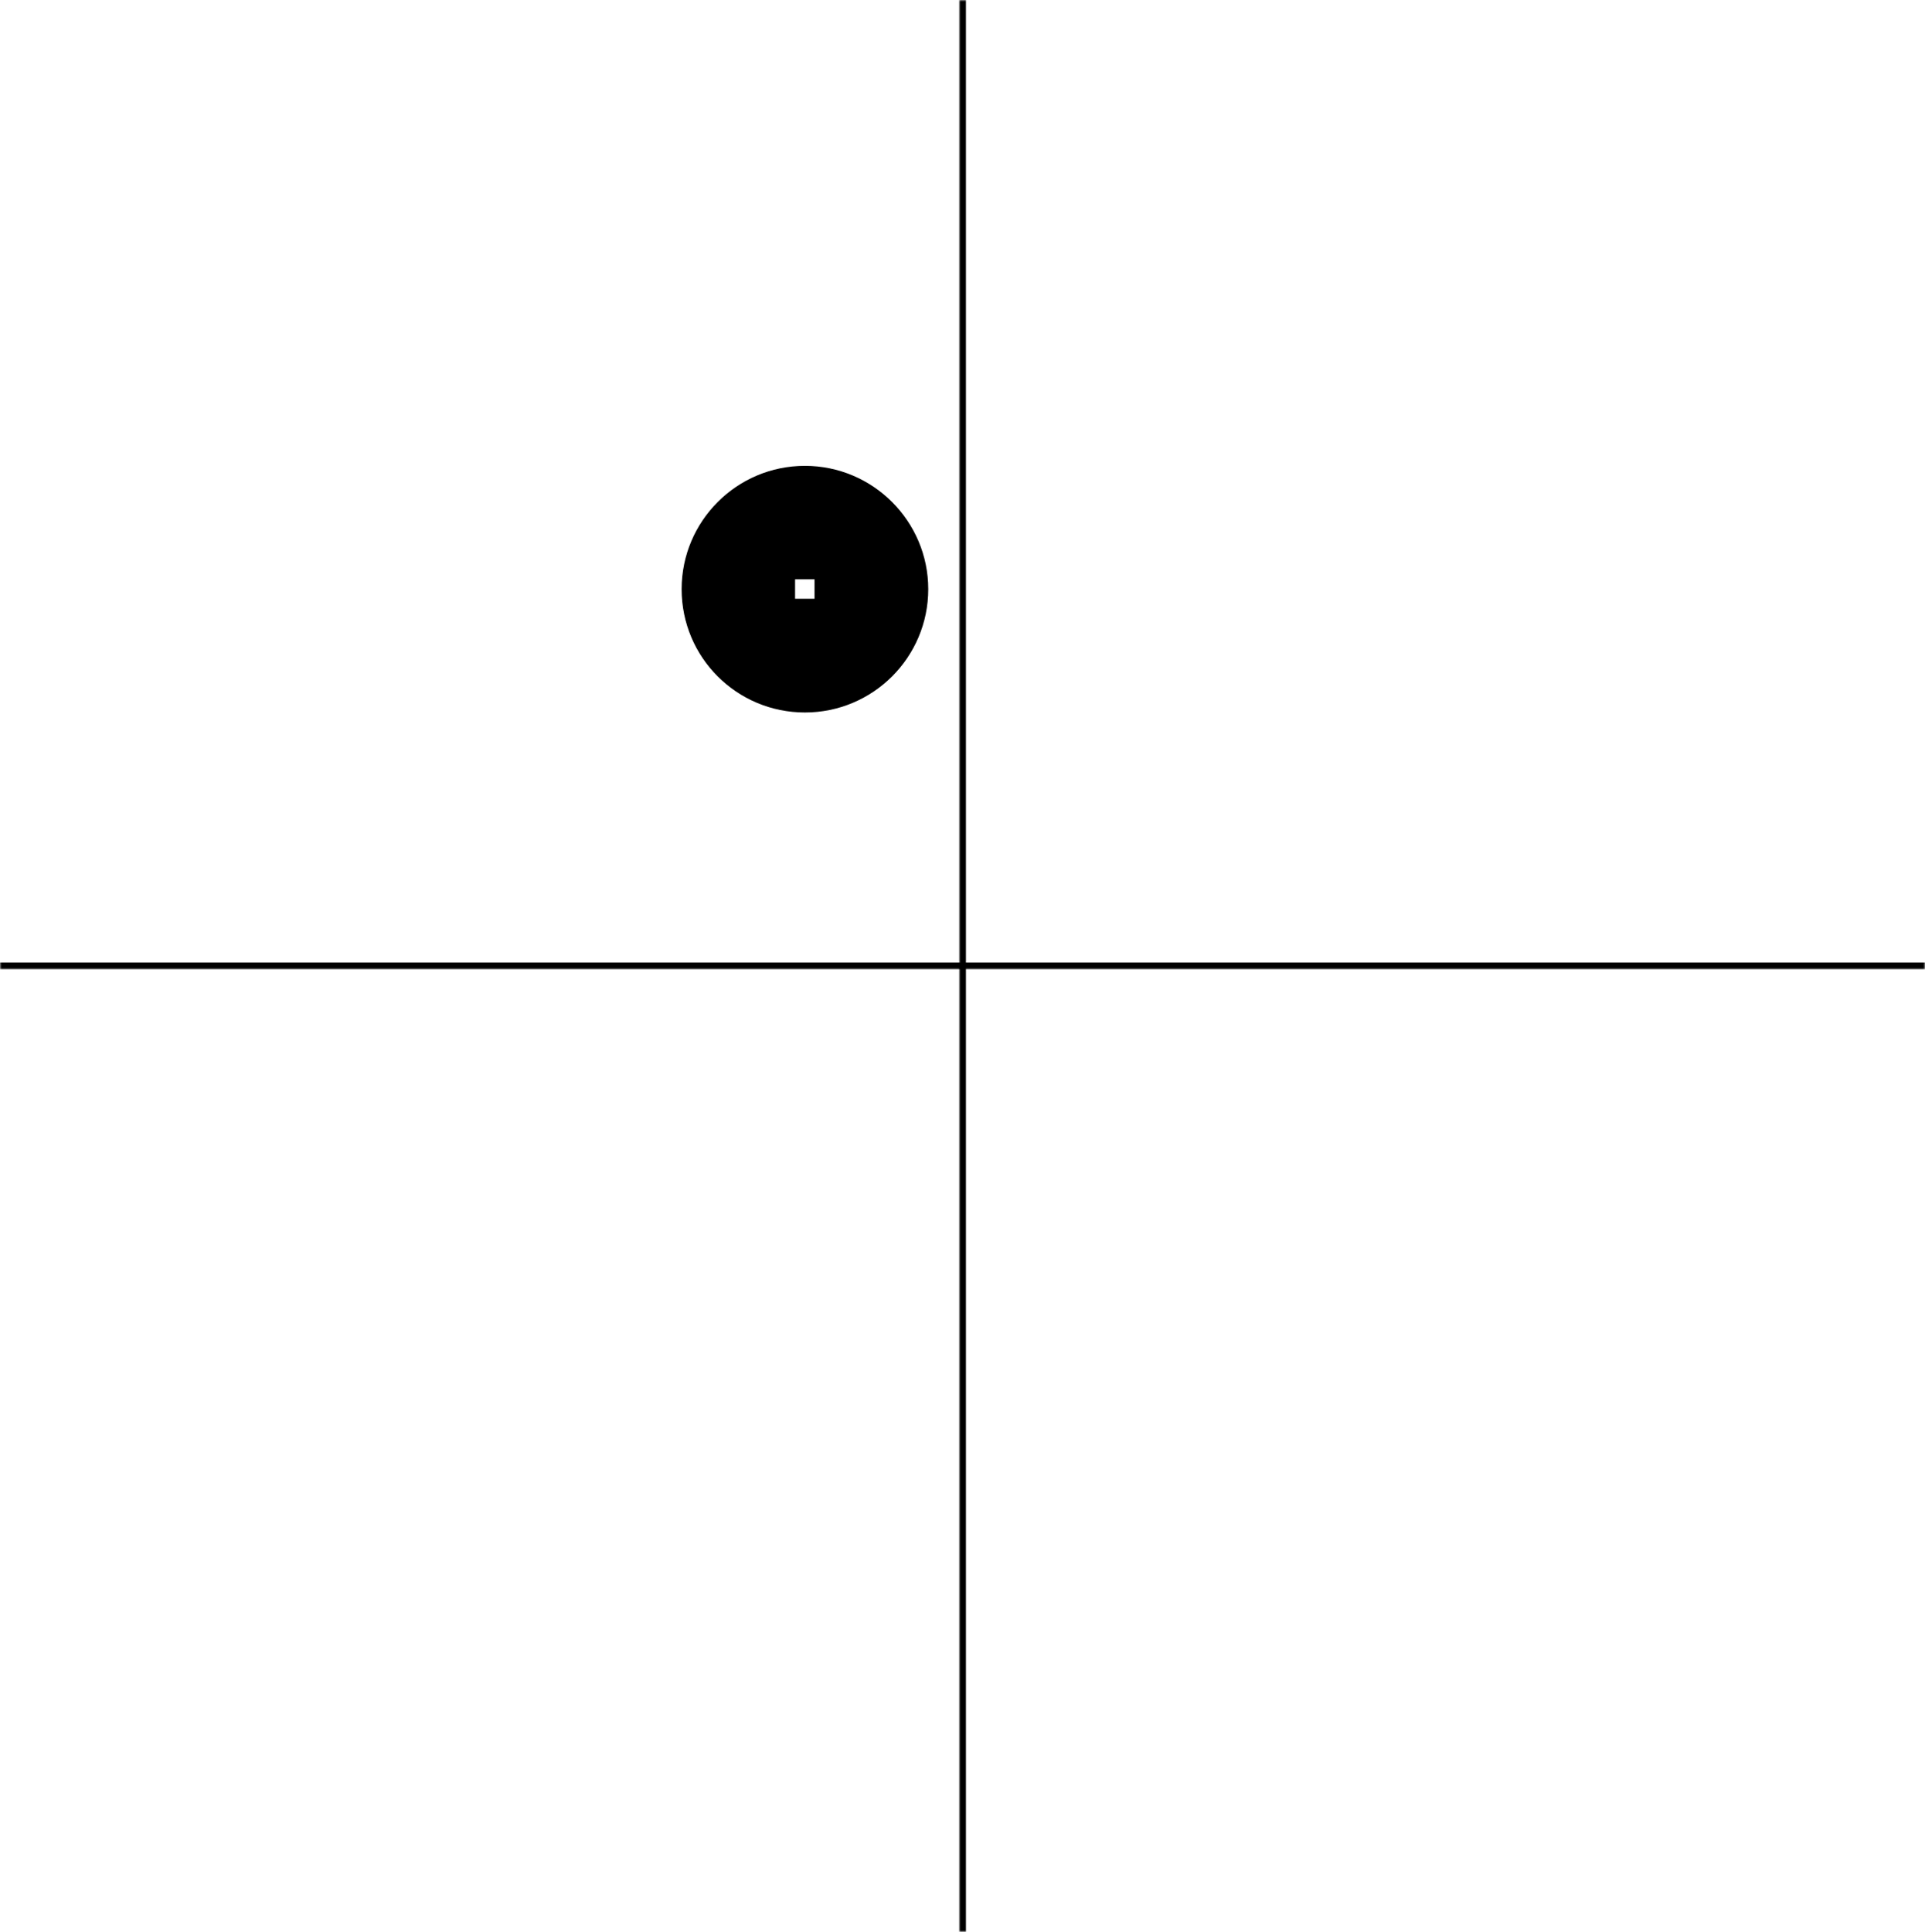 <svg width="562" height="564" viewBox="0 0 562 564" fill="none" xmlns="http://www.w3.org/2000/svg">
<rect width="562" height="564" fill="white"/>
<mask id="path-1-outside-1_903_36745" maskUnits="userSpaceOnUse" x="0" y="0" width="281" height="283" fill="black">
<rect fill="white" width="281" height="283"/>
<path d="M0 0H281V282H0V0Z"/>
</mask>
<path d="M281 281H0V283H281V281Z" fill="black" mask="url(#path-1-outside-1_903_36745)"/>
<mask id="path-3-outside-2_903_36745" maskUnits="userSpaceOnUse" x="280" y="0" width="282" height="283" fill="black">
<rect fill="white" x="280" width="282" height="283"/>
<path d="M281 0H562V282H281V0Z"/>
</mask>
<path d="M281 282H280V283H281V282ZM562 281H281V283H562V281ZM282 282V0H280V282H282Z" fill="black" mask="url(#path-3-outside-2_903_36745)"/>
<g style="mix-blend-mode:difference">
<path d="M301 48.628L292.42 45.64L292.42 43.84L301 40.816L301 42.628L299.176 43.204L299.176 46.3L301 46.864L301 48.628ZM295.372 45.124L297.844 45.892L297.844 43.624L295.372 44.392L294.052 44.74L294.052 44.764C294.628 44.908 295.068 45.028 295.372 45.124ZM301.18 36.818C301.18 38.026 300.764 39.018 299.932 39.794C299.092 40.562 298.028 40.946 296.74 40.946C295.444 40.946 294.372 40.57 293.524 39.818C292.676 39.066 292.252 38.07 292.252 36.83C292.252 35.806 292.524 34.986 293.068 34.37C293.604 33.746 294.296 33.386 295.144 33.29L295.144 35.018C294.704 35.098 294.356 35.298 294.1 35.618C293.844 35.93 293.716 36.334 293.716 36.83C293.716 37.59 293.996 38.17 294.556 38.57C295.116 38.97 295.844 39.17 296.74 39.17C297.628 39.17 298.352 38.958 298.912 38.534C299.472 38.102 299.752 37.53 299.752 36.818C299.752 36.314 299.616 35.894 299.344 35.558C299.064 35.222 298.696 35.026 298.24 34.97L298.24 33.266C299.048 33.314 299.724 33.63 300.268 34.214C300.876 34.862 301.18 35.73 301.18 36.818ZM293.884 33.05L292.42 33.05L292.42 26.15L293.884 26.15L293.884 28.73L301 28.73L301 30.47L293.884 30.47L293.884 33.05ZM301 25.258L292.42 25.258L292.42 23.518L301 23.518L301 25.258ZM301 19.932L292.42 22.824L292.42 21L297.388 19.488L298.756 19.116L298.756 19.092C298.212 18.956 297.756 18.832 297.388 18.72L292.42 17.22L292.42 15.456L301 18.348L301 19.932ZM301 14.77L292.42 14.77L292.42 8.458L293.884 8.458L293.884 13.03L295.804 13.03L295.804 9.022L297.232 9.022L297.232 13.03L299.548 13.03L299.548 8.422L301 8.422L301 14.77Z" fill="white"/>
</g>
<g style="mix-blend-mode:difference">
<path d="M269 555.34L260.42 555.34L260.42 551.572C260.42 550.596 260.688 549.848 261.224 549.328C261.752 548.816 262.404 548.56 263.18 548.56C263.996 548.56 264.652 548.816 265.148 549.328C265.644 549.84 265.892 550.54 265.892 551.428L265.892 553.54L269 553.54L269 555.34ZM261.932 553.54L264.476 553.54L264.476 551.74C264.476 551.292 264.364 550.948 264.14 550.708C263.908 550.468 263.592 550.348 263.192 550.348C262.792 550.348 262.484 550.468 262.268 550.708C262.044 550.948 261.932 551.284 261.932 551.716L261.932 553.54ZM269 549.109L260.42 546.121L260.42 544.321L269 541.297L269 543.109L267.176 543.685L267.176 546.781L269 547.345L269 549.109ZM263.372 545.605L265.844 546.373L265.844 544.105L263.372 544.873L262.052 545.221L262.052 545.245C262.628 545.389 263.068 545.509 263.372 545.605ZM269.192 537.368C269.192 538.528 268.948 539.428 268.46 540.068C267.964 540.708 267.26 541.044 266.348 541.076L266.348 539.372C266.86 539.316 267.228 539.136 267.452 538.832C267.676 538.52 267.788 538.056 267.788 537.44C267.788 536.952 267.7 536.552 267.524 536.24C267.34 535.928 267.06 535.772 266.684 535.772C266.548 535.772 266.428 535.792 266.324 535.832C266.212 535.864 266.116 535.936 266.036 536.048C265.948 536.16 265.88 536.256 265.832 536.336C265.776 536.416 265.72 536.564 265.664 536.78C265.6 536.996 265.556 537.16 265.532 537.272C265.5 537.384 265.448 537.592 265.376 537.896C265.288 538.264 265.212 538.568 265.148 538.808C265.084 539.04 264.984 539.3 264.848 539.588C264.712 539.868 264.564 540.092 264.404 540.26C264.236 540.42 264.02 540.556 263.756 540.668C263.484 540.78 263.176 540.836 262.832 540.836C262.008 540.836 261.376 540.536 260.936 539.936C260.488 539.328 260.264 538.532 260.264 537.548C260.264 536.572 260.496 535.792 260.96 535.208C261.424 534.624 262.084 534.3 262.94 534.236L262.94 535.904C262.524 535.952 262.204 536.128 261.98 536.432C261.756 536.728 261.644 537.104 261.644 537.56C261.644 538.032 261.736 538.408 261.92 538.688C262.104 538.968 262.348 539.108 262.652 539.108C262.98 539.108 263.22 538.972 263.372 538.7C263.524 538.42 263.676 537.932 263.828 537.236C263.916 536.82 264 536.48 264.08 536.216C264.152 535.952 264.26 535.668 264.404 535.364C264.54 535.052 264.692 534.812 264.86 534.644C265.028 534.468 265.252 534.324 265.532 534.212C265.804 534.092 266.12 534.032 266.48 534.032C267.328 534.032 267.992 534.34 268.472 534.956C268.952 535.572 269.192 536.376 269.192 537.368ZM269.192 529.61C269.192 530.77 268.948 531.67 268.46 532.31C267.964 532.95 267.26 533.286 266.348 533.318L266.348 531.614C266.86 531.558 267.228 531.378 267.452 531.074C267.676 530.762 267.788 530.298 267.788 529.682C267.788 529.194 267.7 528.794 267.524 528.482C267.34 528.17 267.06 528.014 266.684 528.014C266.548 528.014 266.428 528.034 266.324 528.074C266.212 528.106 266.116 528.178 266.036 528.29C265.948 528.402 265.88 528.498 265.832 528.578C265.776 528.658 265.72 528.806 265.664 529.022C265.6 529.238 265.556 529.402 265.532 529.514C265.5 529.626 265.448 529.834 265.376 530.138C265.288 530.506 265.212 530.81 265.148 531.05C265.084 531.282 264.984 531.542 264.848 531.83C264.712 532.11 264.564 532.334 264.404 532.502C264.236 532.662 264.02 532.798 263.756 532.91C263.484 533.022 263.176 533.078 262.832 533.078C262.008 533.078 261.376 532.778 260.936 532.178C260.488 531.57 260.264 530.774 260.264 529.79C260.264 528.814 260.496 528.034 260.96 527.45C261.424 526.866 262.084 526.542 262.94 526.478L262.94 528.146C262.524 528.194 262.204 528.37 261.98 528.674C261.756 528.97 261.644 529.346 261.644 529.802C261.644 530.274 261.736 530.65 261.92 530.93C262.104 531.21 262.348 531.35 262.652 531.35C262.98 531.35 263.22 531.214 263.372 530.942C263.524 530.662 263.676 530.174 263.828 529.478C263.916 529.062 264 528.722 264.08 528.458C264.152 528.194 264.26 527.91 264.404 527.606C264.54 527.294 264.692 527.054 264.86 526.886C265.028 526.71 265.252 526.566 265.532 526.454C265.804 526.334 266.12 526.274 266.48 526.274C267.328 526.274 267.992 526.582 268.472 527.198C268.952 527.814 269.192 528.618 269.192 529.61ZM269 525.223L260.42 525.223L260.42 523.483L269 523.483L269 525.223ZM269 519.896L260.42 522.788L260.42 520.964L265.388 519.452L266.756 519.08L266.756 519.056C266.212 518.92 265.756 518.796 265.388 518.684L260.42 517.184L260.42 515.42L269 518.312L269 519.896ZM269 514.735L260.42 514.735L260.42 508.423L261.884 508.423L261.884 512.995L263.804 512.995L263.804 508.987L265.232 508.987L265.232 512.995L267.548 512.995L267.548 508.387L269 508.387L269 514.735Z" fill="white"/>
</g>
<mask id="path-7-outside-3_903_36745" maskUnits="userSpaceOnUse" x="280" y="282" width="282" height="282" fill="black">
<rect fill="white" x="280" y="282" width="282" height="282"/>
<path d="M281 282H562V564H281V282Z"/>
</mask>
<path d="M282 564V282H280V564H282Z" fill="black" mask="url(#path-7-outside-3_903_36745)"/>
<g style="mix-blend-mode:difference">
<path d="M470.941 302V293.42H477.253V294.884H472.681V296.804H476.689V298.232H472.681V300.548H477.289V302H470.941ZM478.371 302V293.42H480.135L482.991 298.208C483.071 298.344 483.159 298.512 483.255 298.712C483.359 298.912 483.439 299.08 483.495 299.216L483.591 299.408H483.615C483.583 298.816 483.567 298.32 483.567 297.92V293.42H485.283V302H483.603L480.675 297.26C480.595 297.124 480.503 296.96 480.399 296.768C480.295 296.568 480.215 296.4 480.159 296.264L480.063 296.072H480.039C480.071 296.672 480.087 297.172 480.087 297.572V302H478.371ZM486.154 294.884V293.42H493.054V294.884H490.474V302H488.734V294.884H486.154ZM493.933 302V293.42H500.245V294.884H495.673V296.804H499.681V298.232H495.673V300.548H500.281V302H493.933ZM501.363 302V293.42H505.299C506.123 293.42 506.787 293.64 507.291 294.08C507.803 294.52 508.059 295.096 508.059 295.808C508.059 296.904 507.535 297.596 506.487 297.884V297.92C506.895 298.04 507.199 298.232 507.399 298.496C507.607 298.752 507.739 299.136 507.795 299.648C507.811 299.84 507.827 300.068 507.843 300.332C507.867 300.588 507.883 300.792 507.891 300.944C507.907 301.096 507.923 301.248 507.939 301.4C507.963 301.552 507.991 301.672 508.023 301.76C508.063 301.84 508.111 301.892 508.167 301.916V302H506.499C506.467 301.984 506.439 301.956 506.415 301.916C506.391 301.868 506.371 301.804 506.355 301.724C506.339 301.644 506.323 301.564 506.307 301.484C506.299 301.396 506.287 301.288 506.271 301.16C506.263 301.024 506.255 300.908 506.247 300.812C506.239 300.708 506.227 300.576 506.211 300.416C506.203 300.248 506.195 300.116 506.187 300.02C506.115 299.044 505.555 298.556 504.507 298.556H503.103V302H501.363ZM503.103 294.824V297.212H504.951C505.407 297.212 505.755 297.104 505.995 296.888C506.243 296.672 506.367 296.388 506.367 296.036C506.367 295.676 506.251 295.384 506.019 295.16C505.787 294.936 505.447 294.824 504.999 294.824H503.103ZM508.618 294.884V293.42H515.518V294.884H512.938V302H511.198V294.884H508.618ZM514.696 302L517.684 293.42H519.484L522.508 302H520.696L520.12 300.176H517.024L516.46 302H514.696ZM518.2 296.372L517.432 298.844H519.7L518.932 296.372L518.584 295.052H518.56C518.416 295.628 518.296 296.068 518.2 296.372ZM523.242 302V293.42H524.982V302H523.242ZM526.312 302V293.42H528.076L530.932 298.208C531.012 298.344 531.1 298.512 531.196 298.712C531.3 298.912 531.38 299.08 531.436 299.216L531.532 299.408H531.556C531.524 298.816 531.508 298.32 531.508 297.92V293.42H533.224V302H531.544L528.616 297.26C528.536 297.124 528.444 296.96 528.34 296.768C528.236 296.568 528.156 296.4 528.1 296.264L528.004 296.072H527.98C528.012 296.672 528.028 297.172 528.028 297.572V302H526.312ZM534.551 302V293.42H536.291V302H534.551ZM537.621 302V293.42H539.385L542.241 298.208C542.321 298.344 542.409 298.512 542.505 298.712C542.609 298.912 542.689 299.08 542.745 299.216L542.841 299.408H542.865C542.833 298.816 542.817 298.32 542.817 297.92V293.42H544.533V302H542.853L539.925 297.26C539.845 297.124 539.753 296.96 539.649 296.768C539.545 296.568 539.465 296.4 539.409 296.264L539.313 296.072H539.289C539.321 296.672 539.337 297.172 539.337 297.572V302H537.621ZM552.136 302L552.076 300.848H552.052C551.524 301.736 550.72 302.18 549.64 302.18C548.384 302.18 547.38 301.764 546.628 300.932C545.884 300.1 545.512 299.036 545.512 297.74C545.512 296.268 545.98 295.1 546.916 294.236C547.636 293.58 548.556 293.252 549.676 293.252C550.724 293.252 551.559 293.512 552.184 294.032C552.816 294.552 553.204 295.248 553.348 296.12H551.644C551.54 295.688 551.324 295.344 550.996 295.088C550.668 294.824 550.24 294.692 549.712 294.692C548.936 294.692 548.336 294.976 547.912 295.544C547.496 296.112 547.288 296.844 547.288 297.74C547.288 298.628 547.504 299.356 547.936 299.924C548.376 300.492 548.96 300.776 549.688 300.776C550.328 300.776 550.856 300.58 551.272 300.188C551.688 299.788 551.896 299.336 551.896 298.832V298.784H549.832V297.44H553.444V302H552.136Z" fill="white"/>
</g>
<g style="mix-blend-mode:difference">
<path d="M8.66 270V261.42H12.428C13.404 261.42 14.152 261.688 14.672 262.224C15.184 262.752 15.44 263.404 15.44 264.18C15.44 264.996 15.184 265.652 14.672 266.148C14.16 266.644 13.46 266.892 12.572 266.892H10.46V270H8.66ZM10.46 262.932V265.476H12.26C12.708 265.476 13.052 265.364 13.292 265.14C13.532 264.908 13.652 264.592 13.652 264.192C13.652 263.792 13.532 263.484 13.292 263.268C13.052 263.044 12.716 262.932 12.284 262.932H10.46ZM16.301 270V261.42H20.237C21.061 261.42 21.725 261.64 22.229 262.08C22.741 262.52 22.997 263.096 22.997 263.808C22.997 264.904 22.473 265.596 21.425 265.884V265.92C21.833 266.04 22.137 266.232 22.337 266.496C22.545 266.752 22.677 267.136 22.733 267.648C22.749 267.84 22.765 268.068 22.781 268.332C22.805 268.588 22.821 268.792 22.829 268.944C22.845 269.096 22.861 269.248 22.877 269.4C22.901 269.552 22.929 269.672 22.961 269.76C23.001 269.84 23.049 269.892 23.105 269.916V270H21.437C21.405 269.984 21.377 269.956 21.353 269.916C21.329 269.868 21.309 269.804 21.293 269.724C21.277 269.644 21.261 269.564 21.245 269.484C21.237 269.396 21.225 269.288 21.209 269.16C21.201 269.024 21.193 268.908 21.185 268.812C21.177 268.708 21.165 268.576 21.149 268.416C21.141 268.248 21.133 268.116 21.125 268.02C21.053 267.044 20.493 266.556 19.445 266.556H18.041V270H16.301ZM18.041 262.824V265.212H19.889C20.345 265.212 20.693 265.104 20.933 264.888C21.181 264.672 21.305 264.388 21.305 264.036C21.305 263.676 21.189 263.384 20.957 263.16C20.725 262.936 20.385 262.824 19.937 262.824H18.041ZM23.552 270L26.54 261.42H28.34L31.364 270H29.552L28.976 268.176H25.88L25.316 270H23.552ZM27.056 264.372L26.288 266.844H28.556L27.788 264.372L27.44 263.052H27.416C27.272 263.628 27.152 264.068 27.056 264.372ZM35.361 270.18C34.153 270.18 33.161 269.764 32.385 268.932C31.617 268.092 31.233 267.028 31.233 265.74C31.233 264.444 31.609 263.372 32.361 262.524C33.113 261.676 34.109 261.252 35.349 261.252C36.373 261.252 37.193 261.524 37.809 262.068C38.433 262.604 38.793 263.296 38.889 264.144H37.161C37.081 263.704 36.881 263.356 36.561 263.1C36.249 262.844 35.845 262.716 35.349 262.716C34.589 262.716 34.009 262.996 33.609 263.556C33.209 264.116 33.009 264.844 33.009 265.74C33.009 266.628 33.221 267.352 33.645 267.912C34.077 268.472 34.649 268.752 35.361 268.752C35.865 268.752 36.285 268.616 36.621 268.344C36.957 268.064 37.153 267.696 37.209 267.24H38.913C38.865 268.048 38.549 268.724 37.965 269.268C37.317 269.876 36.449 270.18 35.361 270.18ZM39.13 262.884V261.42H46.03V262.884H43.45V270H41.71V262.884H39.13ZM46.922 270V261.42H48.662V270H46.922ZM53.748 270.18C52.54 270.18 51.548 269.764 50.772 268.932C50.004 268.092 49.62 267.028 49.62 265.74C49.62 264.444 49.996 263.372 50.748 262.524C51.5 261.676 52.496 261.252 53.736 261.252C54.76 261.252 55.58 261.524 56.196 262.068C56.82 262.604 57.18 263.296 57.276 264.144H55.548C55.468 263.704 55.268 263.356 54.948 263.1C54.636 262.844 54.232 262.716 53.736 262.716C52.976 262.716 52.396 262.996 51.996 263.556C51.596 264.116 51.396 264.844 51.396 265.74C51.396 266.628 51.608 267.352 52.032 267.912C52.464 268.472 53.036 268.752 53.748 268.752C54.252 268.752 54.672 268.616 55.008 268.344C55.344 268.064 55.54 267.696 55.596 267.24H57.3C57.252 268.048 56.936 268.724 56.352 269.268C55.704 269.876 54.836 270.18 53.748 270.18ZM57.337 270L60.325 261.42H62.125L65.149 270H63.337L62.761 268.176H59.665L59.101 270H57.337ZM60.841 264.372L60.073 266.844H62.341L61.573 264.372L61.225 263.052H61.201C61.057 263.628 60.937 264.068 60.841 264.372ZM65.871 270V261.42H67.611V268.548H71.643V270H65.871Z" fill="white"/>
</g>
<path d="M235 136C215.08 136 199 152.16 199 172C199 191.92 215.08 208 235 208C254.84 208 271 191.92 271 172C271 152.16 254.84 136 235 136ZM237.8 174.8H232.12V169.12H237.8V174.8Z" fill="black"/>
</svg>
